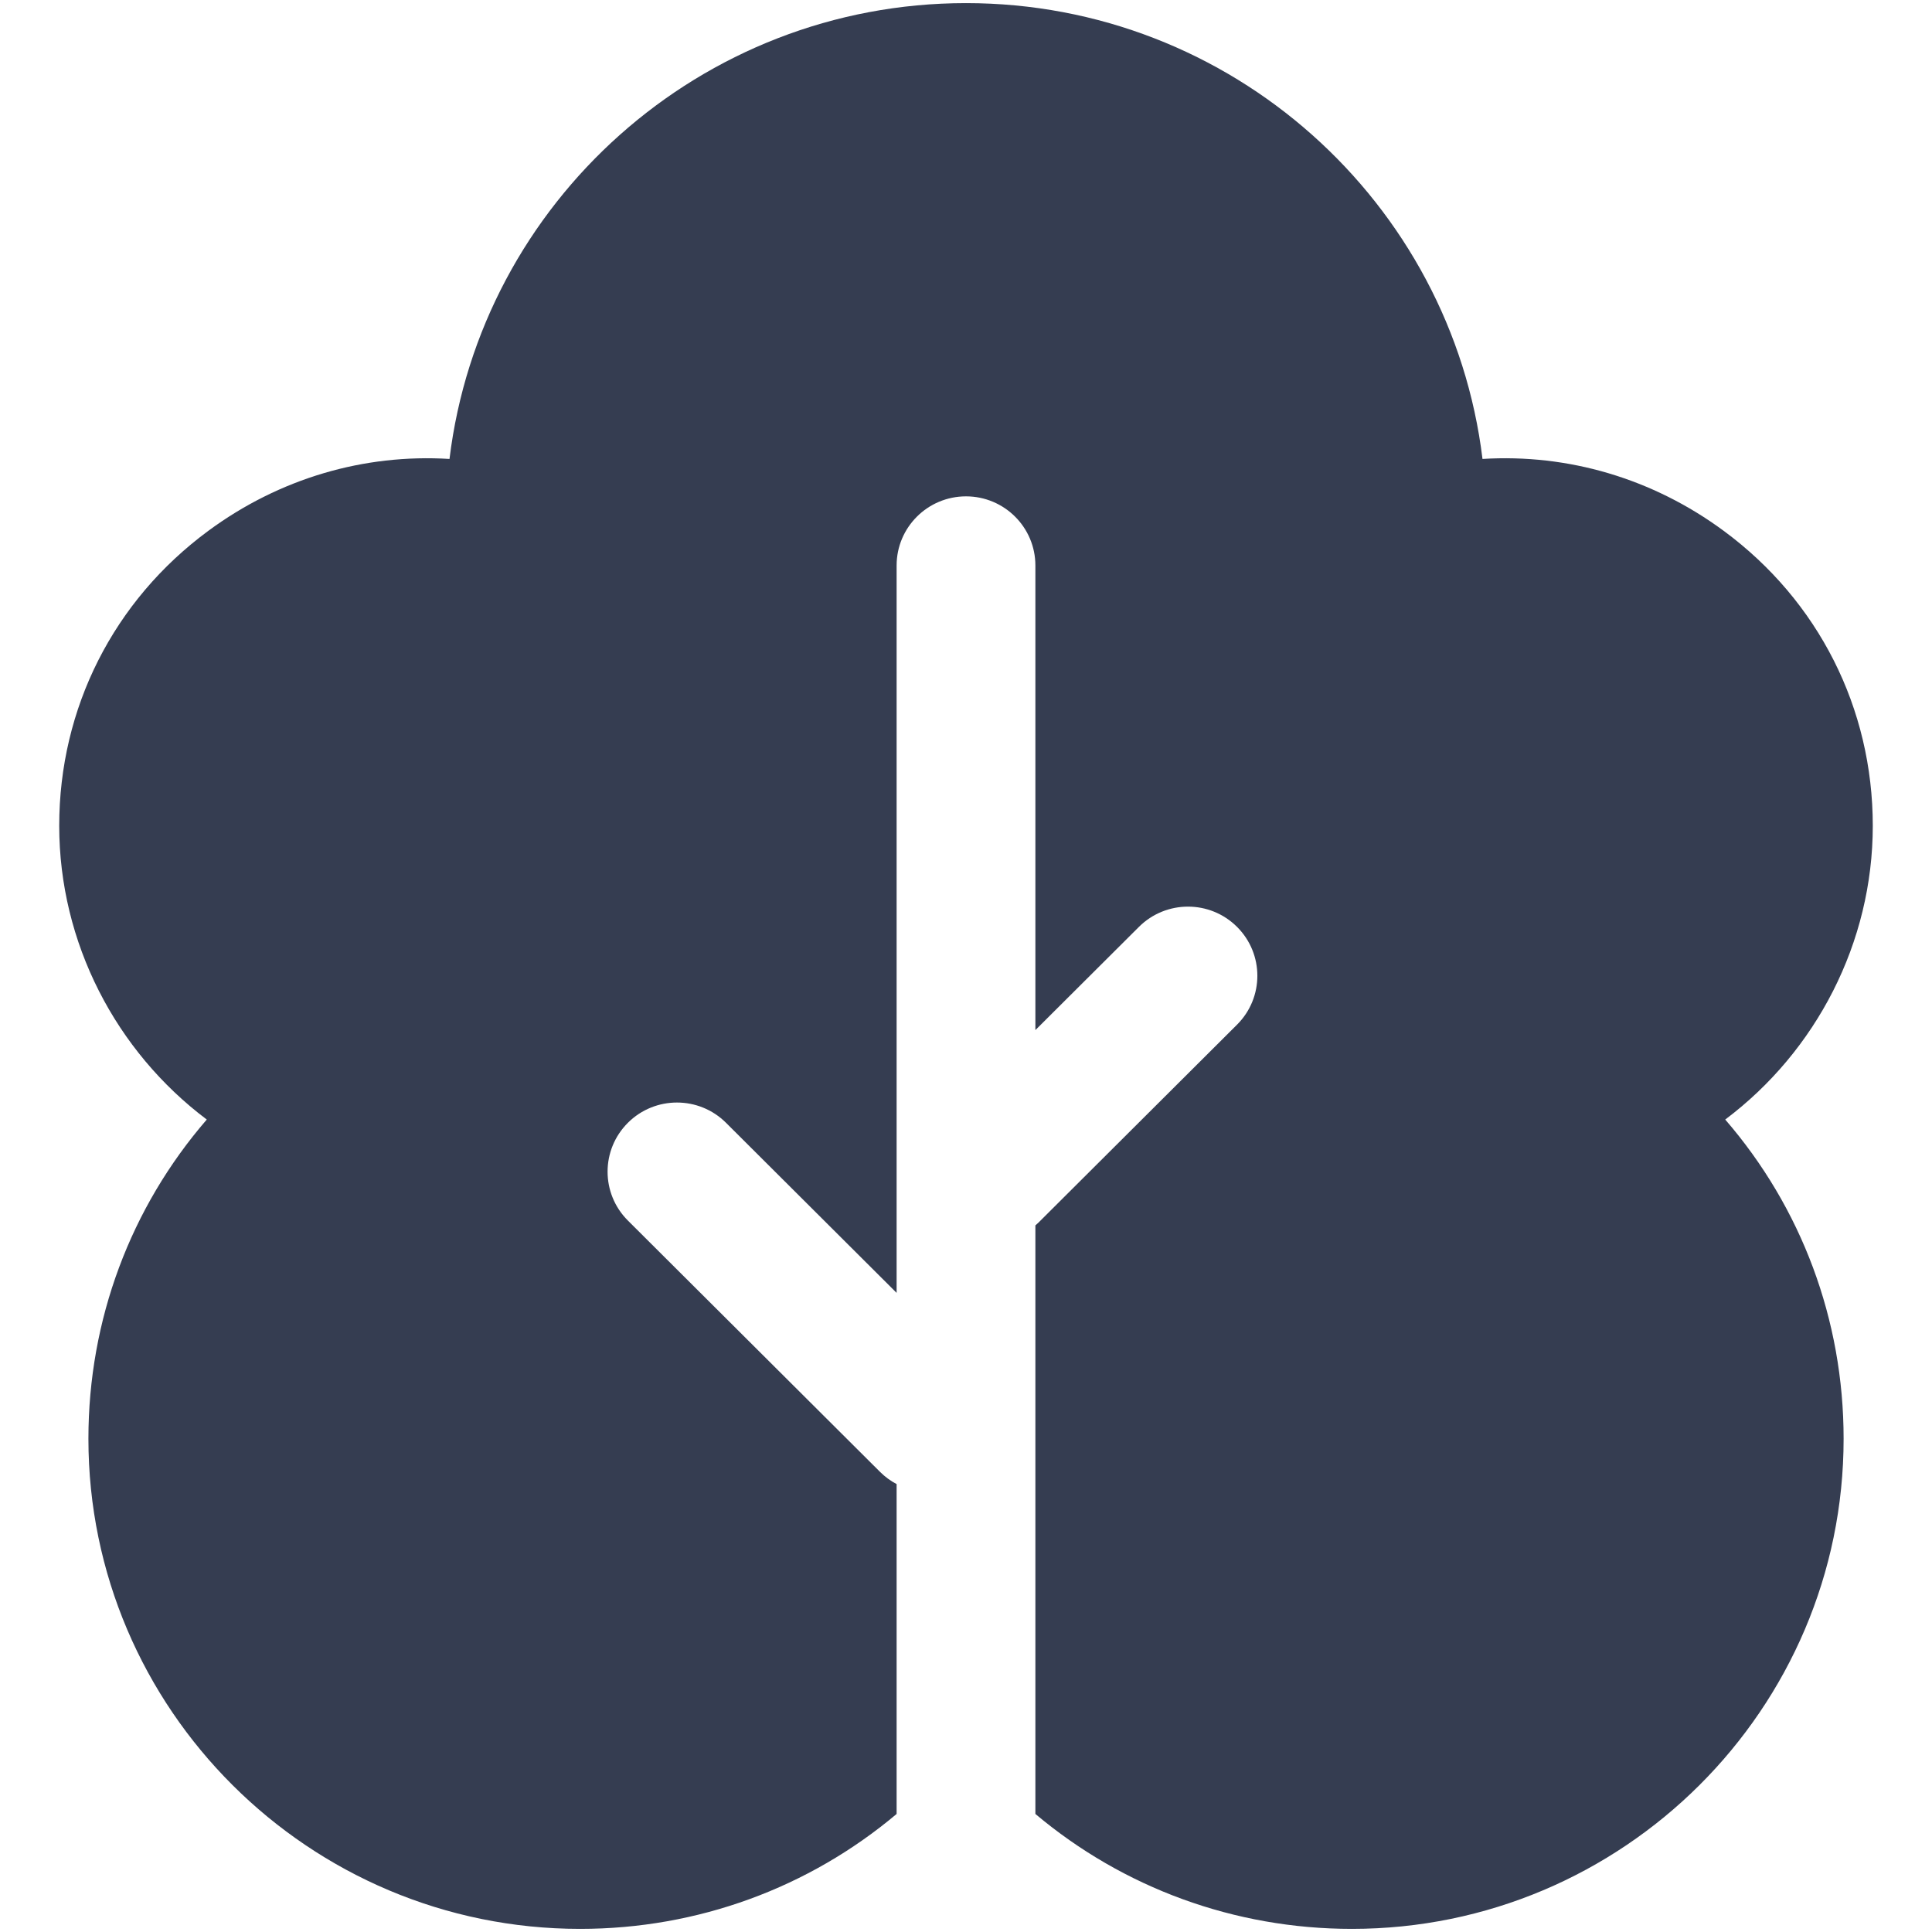 <?xml version="1.0" encoding="UTF-8"?> <svg xmlns="http://www.w3.org/2000/svg" width="80" height="80" viewBox="0 0 80 80" fill="none"><path d="M77.548 34.193C77.548 29.327 75.299 24.876 71.376 21.982C68.43 19.808 64.922 18.785 61.387 19.004C60.096 8.384 50.997 0.129 40 0.129C29.003 0.129 19.904 8.384 18.613 19.004C15.077 18.785 11.57 19.808 8.624 21.982C4.701 24.876 2.452 29.327 2.452 34.193C2.452 39.032 4.795 43.528 8.562 46.358C5.411 50.001 3.661 54.642 3.661 59.575C3.661 70.766 12.795 79.871 24.022 79.871C28.888 79.871 33.491 78.171 37.127 75.112V61.453C36.879 61.322 36.646 61.153 36.437 60.944L26 50.541C24.878 49.423 24.878 47.611 26 46.492C27.122 45.374 28.941 45.374 30.062 46.492L37.127 53.535V23.416C37.127 21.835 38.414 20.553 40 20.553C41.586 20.553 42.873 21.835 42.873 23.416V42.654L47.161 38.38C48.283 37.262 50.102 37.262 51.223 38.38C52.345 39.498 52.345 41.311 51.223 42.429L42.989 50.637C42.951 50.674 42.911 50.707 42.873 50.741V75.112C46.509 78.17 51.112 79.871 55.978 79.871C67.205 79.871 76.34 70.766 76.34 59.575C76.34 54.642 74.589 50.001 71.438 46.358C75.205 43.528 77.548 39.032 77.548 34.193V34.193Z" fill="#353D51"></path></svg> 
